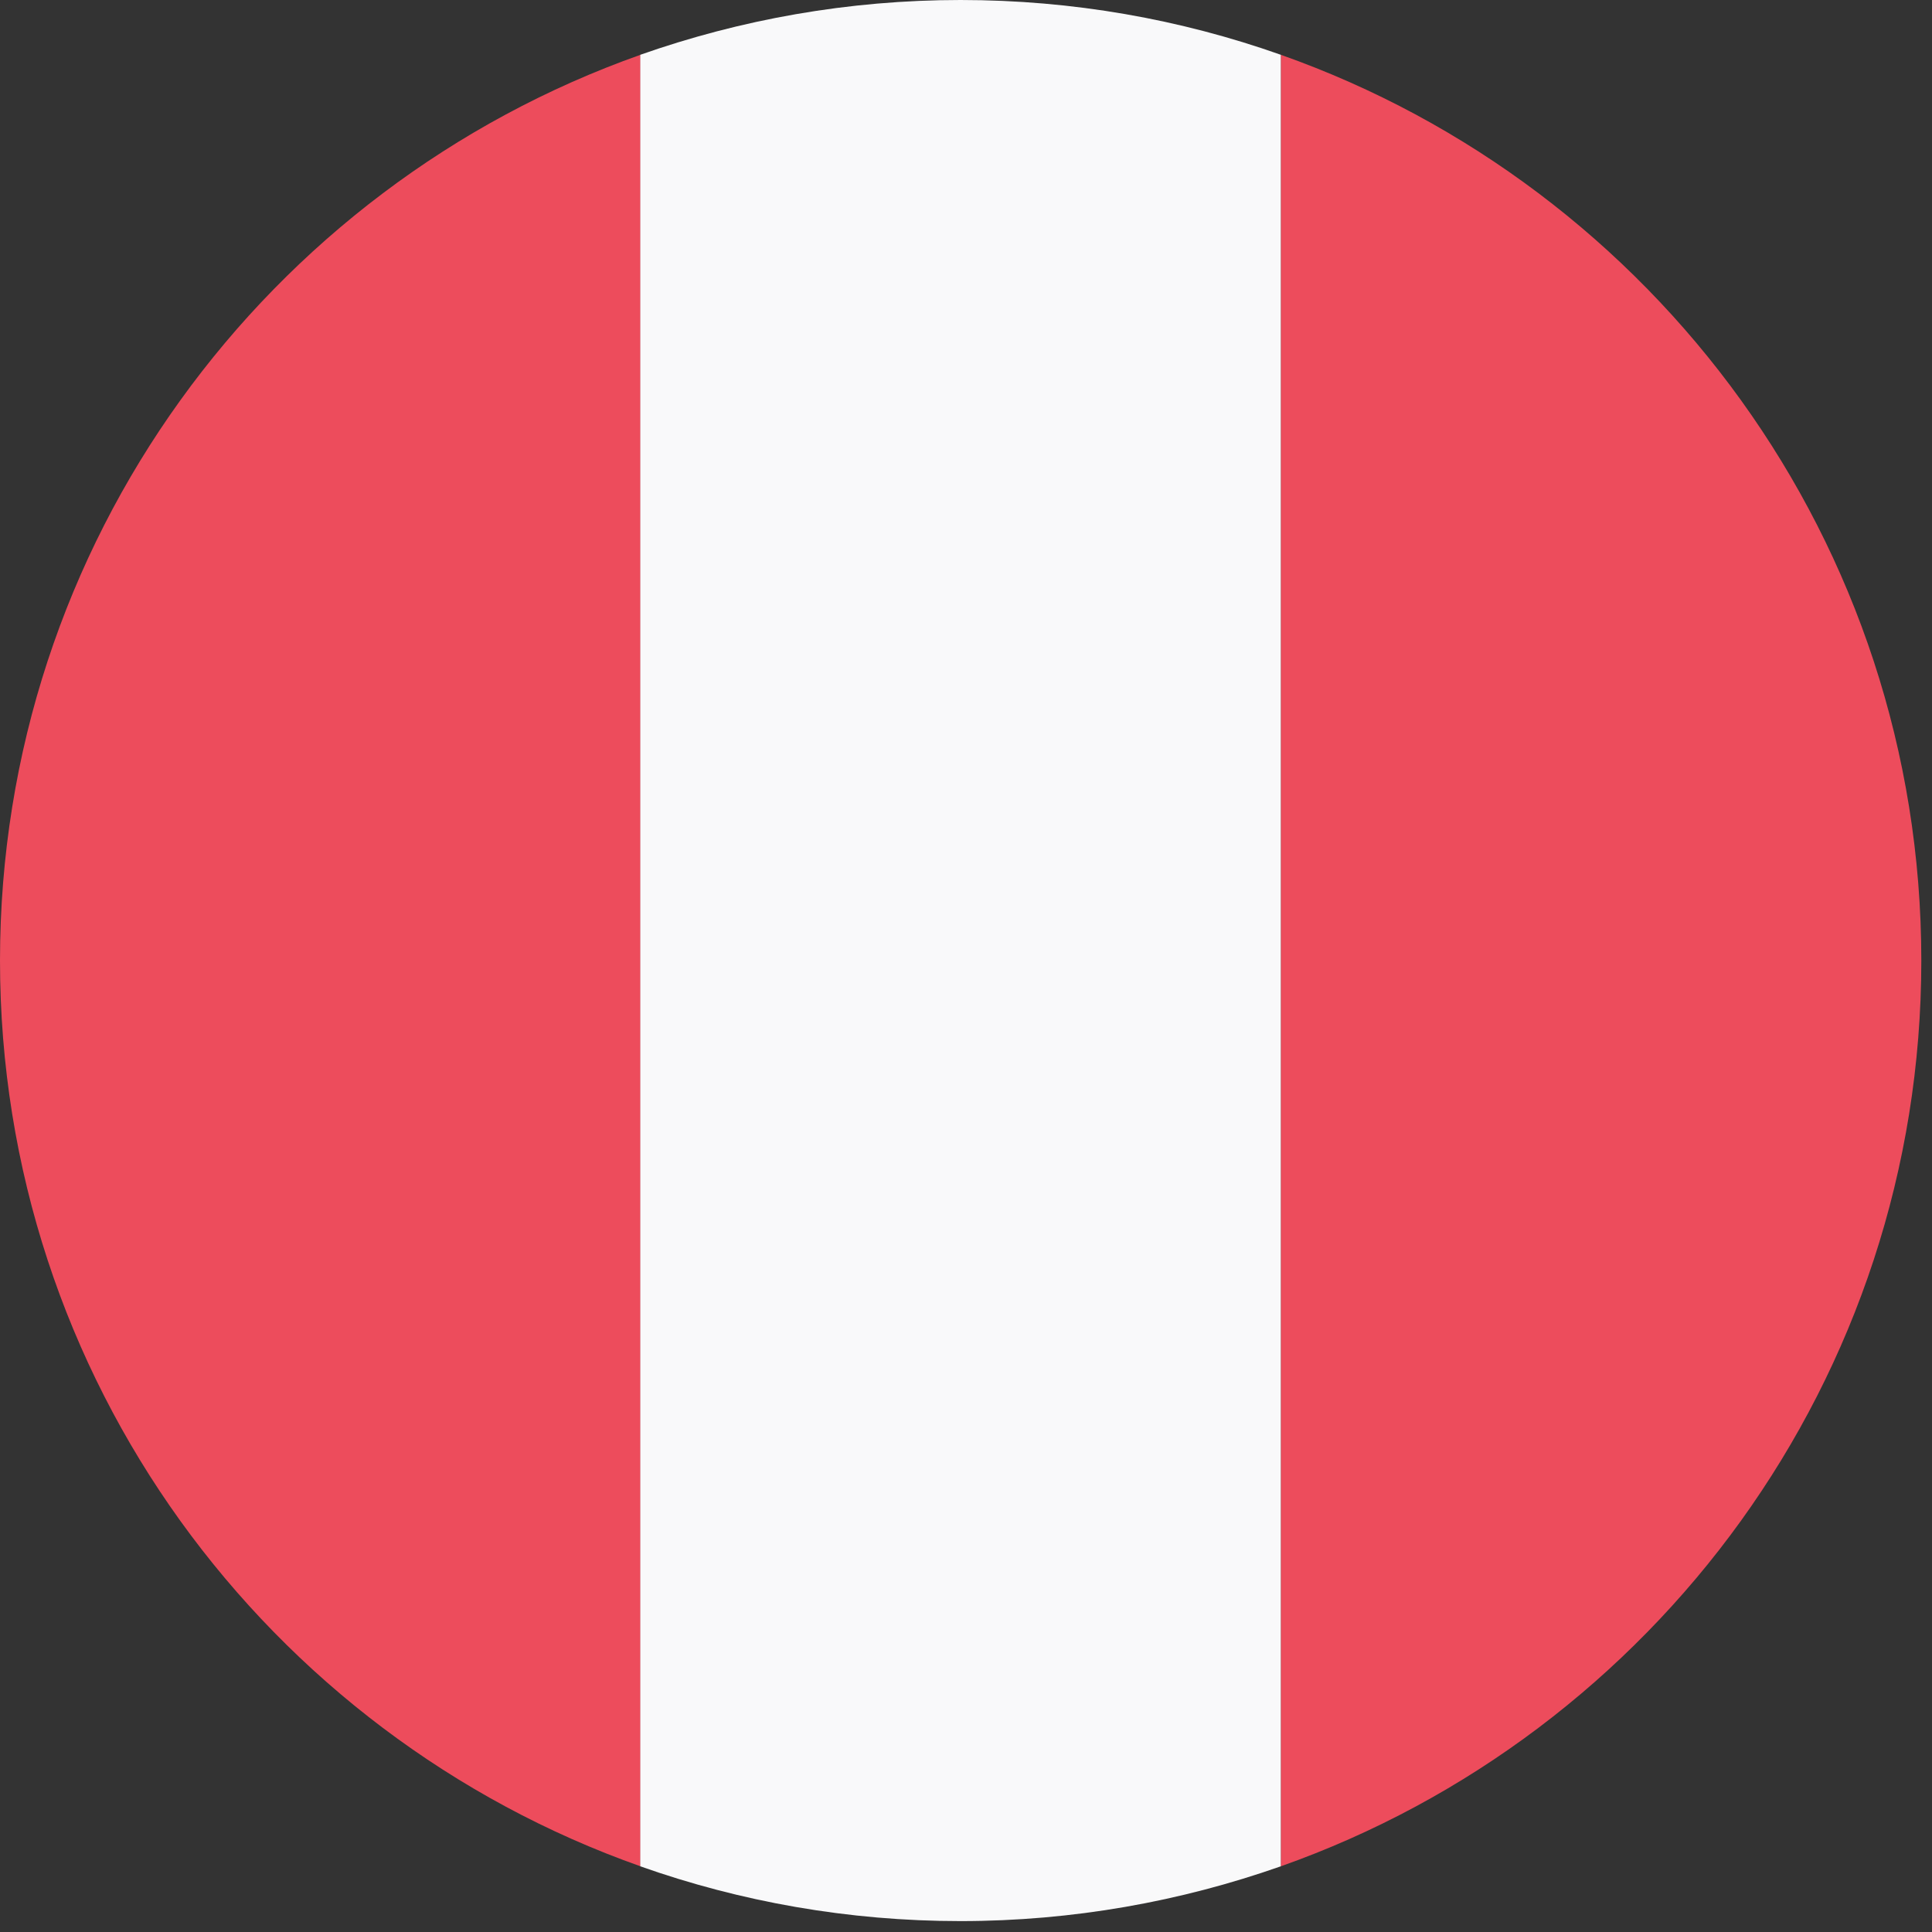 <svg xmlns="http://www.w3.org/2000/svg" fill="none" viewBox="0 0 85 85" height="85" width="85">
<rect x="0" y="0" width="85" height="85" fill="#333333" stroke="none"/>
<g clip-path="url(#clip0_1506_19527)">
<path fill="#ED4C5C" d="M84.53 42.26C84.53 23.86 72.77 8.21 56.35 2.41V82.11C72.76 76.31 84.53 60.66 84.53 42.26Z"></path>
<path fill="#ED4C5C" d="M0 42.26C0 60.66 11.76 76.31 28.18 82.11V2.41C11.76 8.22 0 23.86 0 42.26Z"></path>
<path fill="#F9F9FA" d="M56.35 2.41C51.94 0.85 47.2 0 42.26 0C37.32 0 32.58 0.86 28.17 2.41V82.11C32.58 83.67 37.32 84.52 42.26 84.52C47.2 84.52 51.94 83.66 56.35 82.11V2.41Z"></path>
</g>
<defs>
<clipPath id="clip0_1506_19527">
<rect fill="white" height="84.53" width="84.53"></rect>
</clipPath>
</defs>
</svg>
